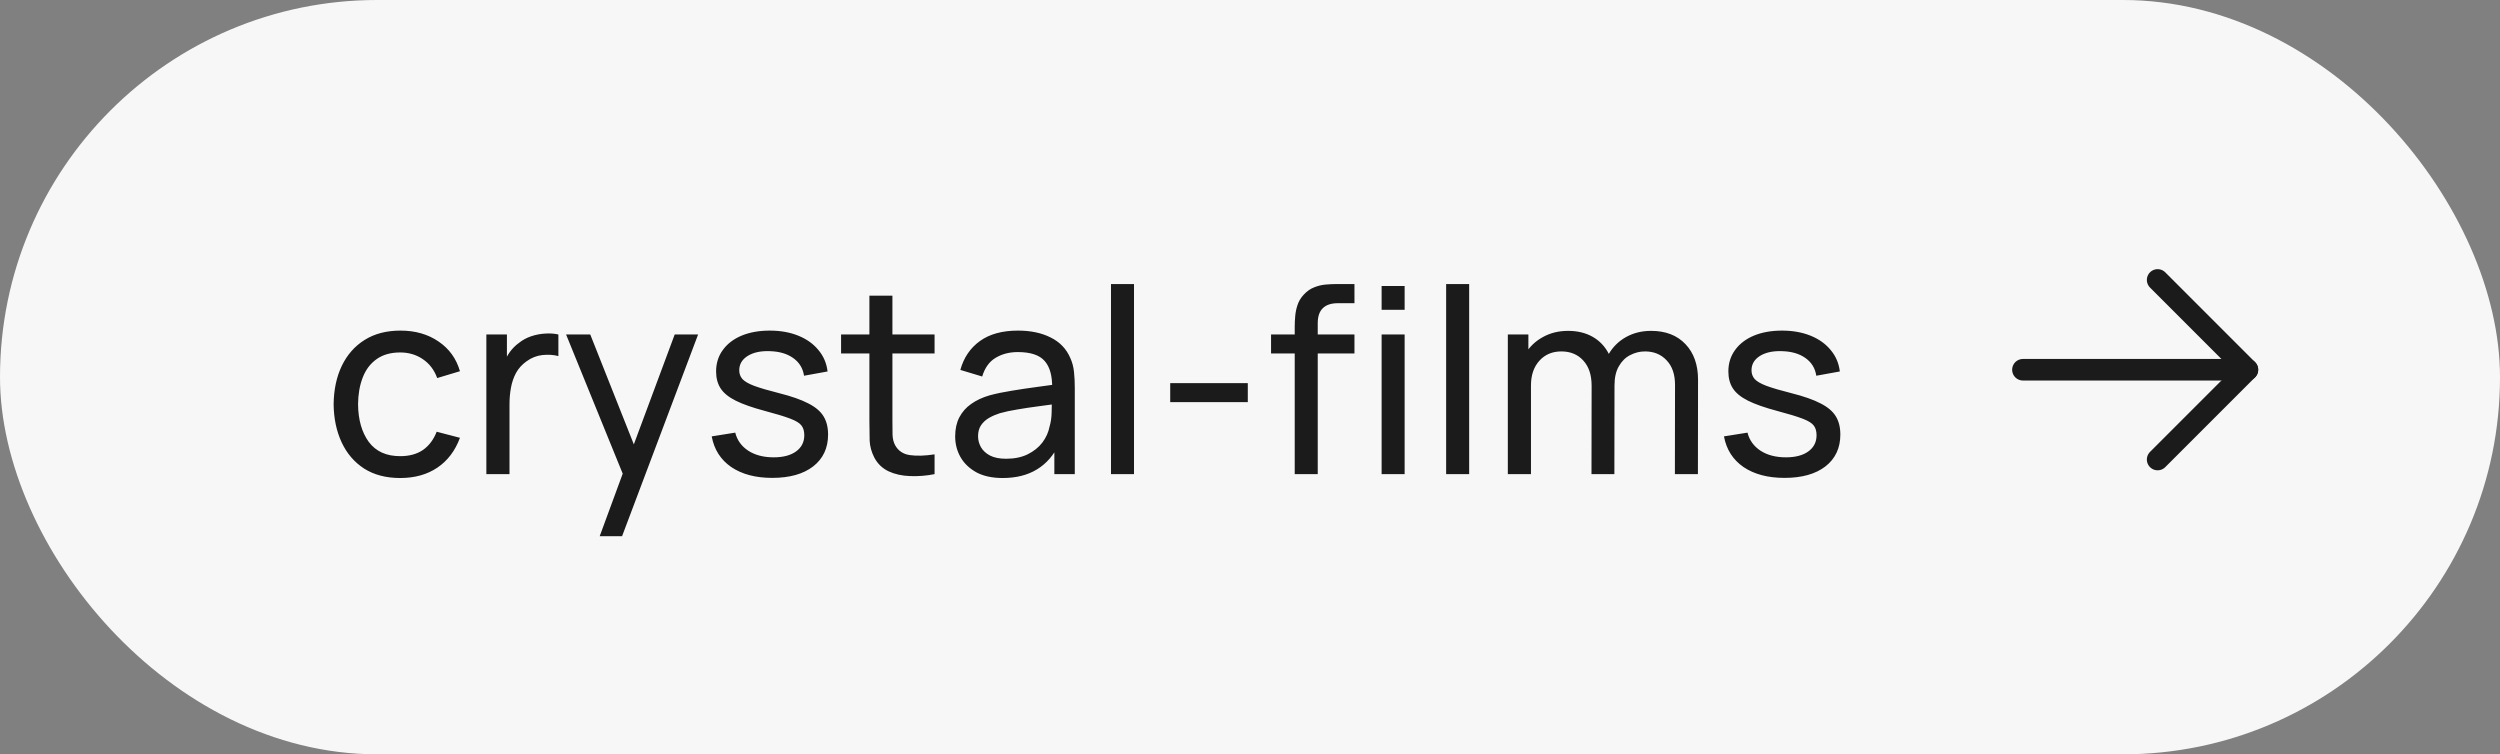 <?xml version="1.0" encoding="UTF-8"?> <svg xmlns="http://www.w3.org/2000/svg" width="116" height="35" viewBox="0 0 116 35" fill="none"><rect x="0" y="0" width="116" height="35" fill="#808080" stroke="none"/> <rect width="116" height="35" rx="17.5" fill="#F7F7F7"></rect> <path d="M18.57 22.18C17.914 22.18 17.356 22.034 16.896 21.742C16.44 21.446 16.092 21.04 15.852 20.524C15.612 20.008 15.488 19.42 15.48 18.76C15.488 18.084 15.614 17.49 15.858 16.978C16.106 16.462 16.46 16.06 16.92 15.772C17.38 15.484 17.934 15.34 18.582 15.34C19.266 15.34 19.854 15.508 20.346 15.844C20.842 16.18 21.174 16.64 21.342 17.224L20.286 17.542C20.15 17.166 19.928 16.874 19.62 16.666C19.316 16.458 18.966 16.354 18.57 16.354C18.126 16.354 17.76 16.458 17.472 16.666C17.184 16.87 16.97 17.154 16.83 17.518C16.69 17.878 16.618 18.292 16.614 18.76C16.622 19.48 16.788 20.062 17.112 20.506C17.44 20.946 17.926 21.166 18.57 21.166C18.994 21.166 19.346 21.07 19.626 20.878C19.906 20.682 20.118 20.4 20.262 20.032L21.342 20.314C21.118 20.918 20.768 21.38 20.292 21.7C19.816 22.02 19.242 22.18 18.57 22.18ZM22.567 22V15.52H23.521V17.086L23.365 16.882C23.441 16.682 23.539 16.498 23.659 16.33C23.783 16.162 23.921 16.024 24.073 15.916C24.241 15.78 24.431 15.676 24.643 15.604C24.855 15.532 25.071 15.49 25.291 15.478C25.511 15.462 25.717 15.476 25.909 15.52V16.522C25.685 16.462 25.439 16.446 25.171 16.474C24.903 16.502 24.655 16.6 24.427 16.768C24.219 16.916 24.057 17.096 23.941 17.308C23.829 17.52 23.751 17.75 23.707 17.998C23.663 18.242 23.641 18.492 23.641 18.748V22H22.567ZM27.826 24.88L29.08 21.472L29.098 22.48L26.266 15.52H27.388L29.608 21.118H29.224L31.306 15.52H32.392L28.864 24.88H27.826ZM35.831 22.174C35.059 22.174 34.425 22.006 33.929 21.67C33.437 21.33 33.135 20.856 33.023 20.248L34.115 20.074C34.203 20.426 34.405 20.706 34.721 20.914C35.037 21.118 35.429 21.22 35.897 21.22C36.341 21.22 36.689 21.128 36.941 20.944C37.193 20.76 37.319 20.51 37.319 20.194C37.319 20.01 37.277 19.862 37.193 19.75C37.109 19.634 36.935 19.526 36.671 19.426C36.411 19.326 36.017 19.206 35.489 19.066C34.917 18.914 34.467 18.756 34.139 18.592C33.811 18.428 33.577 18.238 33.437 18.022C33.297 17.806 33.227 17.544 33.227 17.236C33.227 16.856 33.331 16.524 33.539 16.24C33.747 15.952 34.037 15.73 34.409 15.574C34.785 15.418 35.221 15.34 35.717 15.34C36.209 15.34 36.649 15.418 37.037 15.574C37.425 15.73 37.737 15.952 37.973 16.24C38.213 16.524 38.355 16.856 38.399 17.236L37.307 17.434C37.255 17.086 37.087 16.812 36.803 16.612C36.523 16.412 36.161 16.306 35.717 16.294C35.297 16.278 34.955 16.352 34.691 16.516C34.431 16.68 34.301 16.902 34.301 17.182C34.301 17.338 34.349 17.472 34.445 17.584C34.545 17.696 34.727 17.802 34.991 17.902C35.259 18.002 35.647 18.116 36.155 18.244C36.727 18.388 37.177 18.546 37.505 18.718C37.837 18.886 38.073 19.086 38.213 19.318C38.353 19.546 38.423 19.828 38.423 20.164C38.423 20.788 38.193 21.28 37.733 21.64C37.273 21.996 36.639 22.174 35.831 22.174ZM43.364 22C42.98 22.076 42.6 22.106 42.224 22.09C41.852 22.078 41.52 22.004 41.228 21.868C40.936 21.728 40.714 21.512 40.562 21.22C40.434 20.964 40.364 20.706 40.352 20.446C40.344 20.182 40.34 19.884 40.34 19.552V13.72H41.408V19.504C41.408 19.768 41.41 19.994 41.414 20.182C41.422 20.37 41.464 20.532 41.54 20.668C41.684 20.924 41.912 21.074 42.224 21.118C42.54 21.162 42.92 21.15 43.364 21.082V22ZM39.026 16.402V15.52H43.364V16.402H39.026ZM46.522 22.18C46.038 22.18 45.632 22.092 45.304 21.916C44.98 21.736 44.734 21.5 44.566 21.208C44.402 20.916 44.32 20.596 44.32 20.248C44.32 19.908 44.384 19.614 44.512 19.366C44.644 19.114 44.828 18.906 45.064 18.742C45.3 18.574 45.582 18.442 45.91 18.346C46.218 18.262 46.562 18.19 46.942 18.13C47.326 18.066 47.714 18.008 48.106 17.956C48.498 17.904 48.864 17.854 49.204 17.806L48.82 18.028C48.832 17.452 48.716 17.026 48.472 16.75C48.232 16.474 47.816 16.336 47.224 16.336C46.832 16.336 46.488 16.426 46.192 16.606C45.9 16.782 45.694 17.07 45.574 17.47L44.56 17.164C44.716 16.596 45.018 16.15 45.466 15.826C45.914 15.502 46.504 15.34 47.236 15.34C47.824 15.34 48.328 15.446 48.748 15.658C49.172 15.866 49.476 16.182 49.66 16.606C49.752 16.806 49.81 17.024 49.834 17.26C49.858 17.492 49.87 17.736 49.87 17.992V22H48.922V20.446L49.144 20.59C48.9 21.114 48.558 21.51 48.118 21.778C47.682 22.046 47.15 22.18 46.522 22.18ZM46.684 21.286C47.068 21.286 47.4 21.218 47.68 21.082C47.964 20.942 48.192 20.76 48.364 20.536C48.536 20.308 48.648 20.06 48.7 19.792C48.76 19.592 48.792 19.37 48.796 19.126C48.804 18.878 48.808 18.688 48.808 18.556L49.18 18.718C48.832 18.766 48.49 18.812 48.154 18.856C47.818 18.9 47.5 18.948 47.2 19C46.9 19.048 46.63 19.106 46.39 19.174C46.214 19.23 46.048 19.302 45.892 19.39C45.74 19.478 45.616 19.592 45.52 19.732C45.428 19.868 45.382 20.038 45.382 20.242C45.382 20.418 45.426 20.586 45.514 20.746C45.606 20.906 45.746 21.036 45.934 21.136C46.126 21.236 46.376 21.286 46.684 21.286ZM51.55 22V13.18H52.618V22H51.55ZM54.298 18.658V17.776H57.898V18.658H54.298ZM60.075 22V15.166C60.075 14.998 60.083 14.828 60.099 14.656C60.115 14.48 60.151 14.31 60.207 14.146C60.263 13.978 60.355 13.824 60.483 13.684C60.631 13.52 60.793 13.404 60.969 13.336C61.145 13.264 61.323 13.22 61.503 13.204C61.687 13.188 61.861 13.18 62.025 13.18H62.847V14.068H62.085C61.769 14.068 61.533 14.146 61.377 14.302C61.221 14.454 61.143 14.686 61.143 14.998V22H60.075ZM58.977 16.402V15.52H62.847V16.402H58.977ZM64.107 14.374V13.27H65.175V14.374H64.107ZM64.107 22V15.52H65.175V22H64.107ZM67.101 22V13.18H68.169V22H67.101ZM77.715 22L77.721 17.854C77.721 17.37 77.591 16.992 77.331 16.72C77.075 16.444 76.741 16.306 76.329 16.306C76.089 16.306 75.861 16.362 75.645 16.474C75.429 16.582 75.253 16.754 75.117 16.99C74.981 17.222 74.913 17.52 74.913 17.884L74.349 17.656C74.341 17.196 74.435 16.794 74.631 16.45C74.831 16.102 75.103 15.832 75.447 15.64C75.791 15.448 76.179 15.352 76.611 15.352C77.287 15.352 77.819 15.558 78.207 15.97C78.595 16.378 78.789 16.928 78.789 17.62L78.783 22H77.715ZM69.963 22V15.52H70.917V17.254H71.037V22H69.963ZM73.845 22L73.851 17.896C73.851 17.4 73.723 17.012 73.467 16.732C73.211 16.448 72.871 16.306 72.447 16.306C72.027 16.306 71.687 16.45 71.427 16.738C71.167 17.026 71.037 17.408 71.037 17.884L70.473 17.548C70.473 17.128 70.573 16.752 70.773 16.42C70.973 16.088 71.245 15.828 71.589 15.64C71.933 15.448 72.323 15.352 72.759 15.352C73.195 15.352 73.575 15.444 73.899 15.628C74.223 15.812 74.473 16.076 74.649 16.42C74.825 16.76 74.913 17.166 74.913 17.638L74.907 22H73.845ZM82.8 22.174C82.028 22.174 81.394 22.006 80.898 21.67C80.406 21.33 80.104 20.856 79.992 20.248L81.084 20.074C81.172 20.426 81.374 20.706 81.69 20.914C82.006 21.118 82.398 21.22 82.866 21.22C83.31 21.22 83.658 21.128 83.91 20.944C84.162 20.76 84.288 20.51 84.288 20.194C84.288 20.01 84.246 19.862 84.162 19.75C84.078 19.634 83.904 19.526 83.64 19.426C83.38 19.326 82.986 19.206 82.458 19.066C81.886 18.914 81.436 18.756 81.108 18.592C80.78 18.428 80.546 18.238 80.406 18.022C80.266 17.806 80.196 17.544 80.196 17.236C80.196 16.856 80.3 16.524 80.508 16.24C80.716 15.952 81.006 15.73 81.378 15.574C81.754 15.418 82.19 15.34 82.686 15.34C83.178 15.34 83.618 15.418 84.006 15.574C84.394 15.73 84.706 15.952 84.942 16.24C85.182 16.524 85.324 16.856 85.368 17.236L84.276 17.434C84.224 17.086 84.056 16.812 83.772 16.612C83.492 16.412 83.13 16.306 82.686 16.294C82.266 16.278 81.924 16.352 81.66 16.516C81.4 16.68 81.27 16.902 81.27 17.182C81.27 17.338 81.318 17.472 81.414 17.584C81.514 17.696 81.696 17.802 81.96 17.902C82.228 18.002 82.616 18.116 83.124 18.244C83.696 18.388 84.146 18.546 84.474 18.718C84.806 18.886 85.042 19.086 85.182 19.318C85.322 19.546 85.392 19.828 85.392 20.164C85.392 20.788 85.162 21.28 84.702 21.64C84.242 21.996 83.608 22.174 82.8 22.174Z" fill="#1B1B1B"></path> <path d="M93.864 17.156H104.281" stroke="#1B1B1B" stroke-linecap="round" stroke-linejoin="round"></path> <path d="M100.114 12.989L104.28 17.156L100.114 21.322" stroke="#1B1B1B" stroke-linecap="round" stroke-linejoin="round"></path> </svg> 